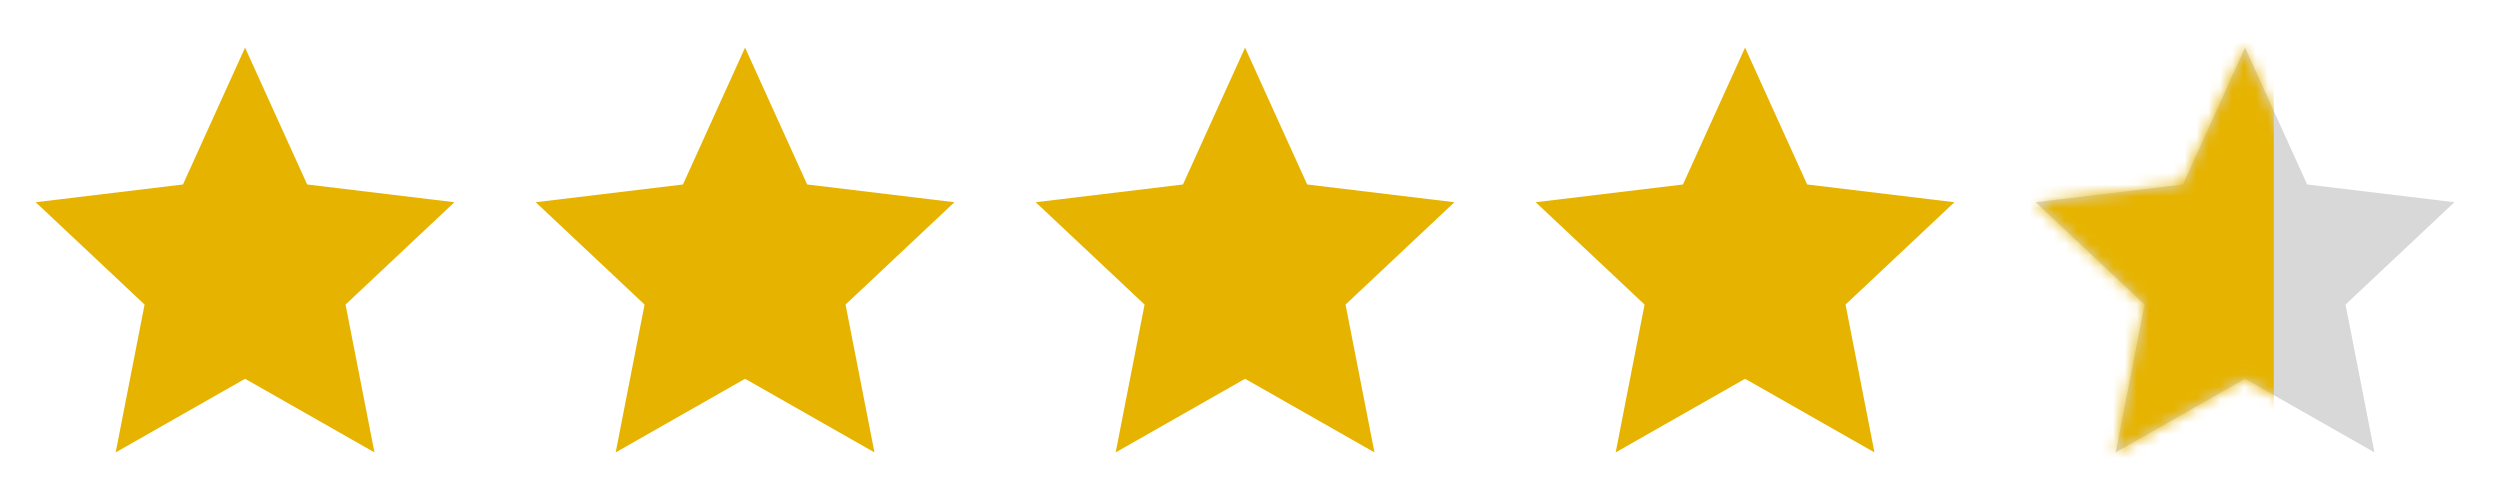<svg fill="none" height="42" viewBox="0 0 210 42" width="210" xmlns="http://www.w3.org/2000/svg" xmlns:xlink="http://www.w3.org/1999/xlink"><mask id="a" height="34" maskUnits="userSpaceOnUse" width="36" x="171" y="4"><path d="m188.515 4 5.196 11.496 12.319 1.491-9.108 8.596 2.418 12.418-10.825-6.184-10.825 6.184 2.418-12.418-9.108-8.596 12.319-1.491z" fill="#b3b3b3"/></mask><g fill="#e6b300"><path d="m20.585 4 5.217 11.496 12.369 1.491-9.145 8.596 2.428 12.418-10.869-6.184-10.868 6.184 2.428-12.418-9.145-8.596 12.369-1.491z"/><path d="m62.585 4 5.217 11.496 12.369 1.491-9.145 8.596 2.428 12.418-10.869-6.184-10.868 6.184 2.428-12.418-9.145-8.596 12.369-1.491z"/><path d="m104.585 4 5.217 11.496 12.369 1.491-9.145 8.596 2.428 12.418-10.869-6.184-10.868 6.184 2.428-12.418-9.145-8.596 12.369-1.491z"/><path d="m146.585 4 5.217 11.496 12.369 1.491-9.145 8.596 2.428 12.418-10.869-6.184-10.868 6.184 2.428-12.418-9.145-8.596 12.369-1.491z"/></g><path d="m188.585 4 5.217 11.496 12.369 1.491-9.145 8.596 2.428 12.418-10.869-6.184-10.868 6.184 2.428-12.418-9.145-8.596 12.369-1.491z" fill="#d8d8d8"/><g mask="url(#a)"><path d="m166 2h25v37h-25z" fill="#e6b300"/></g></svg>